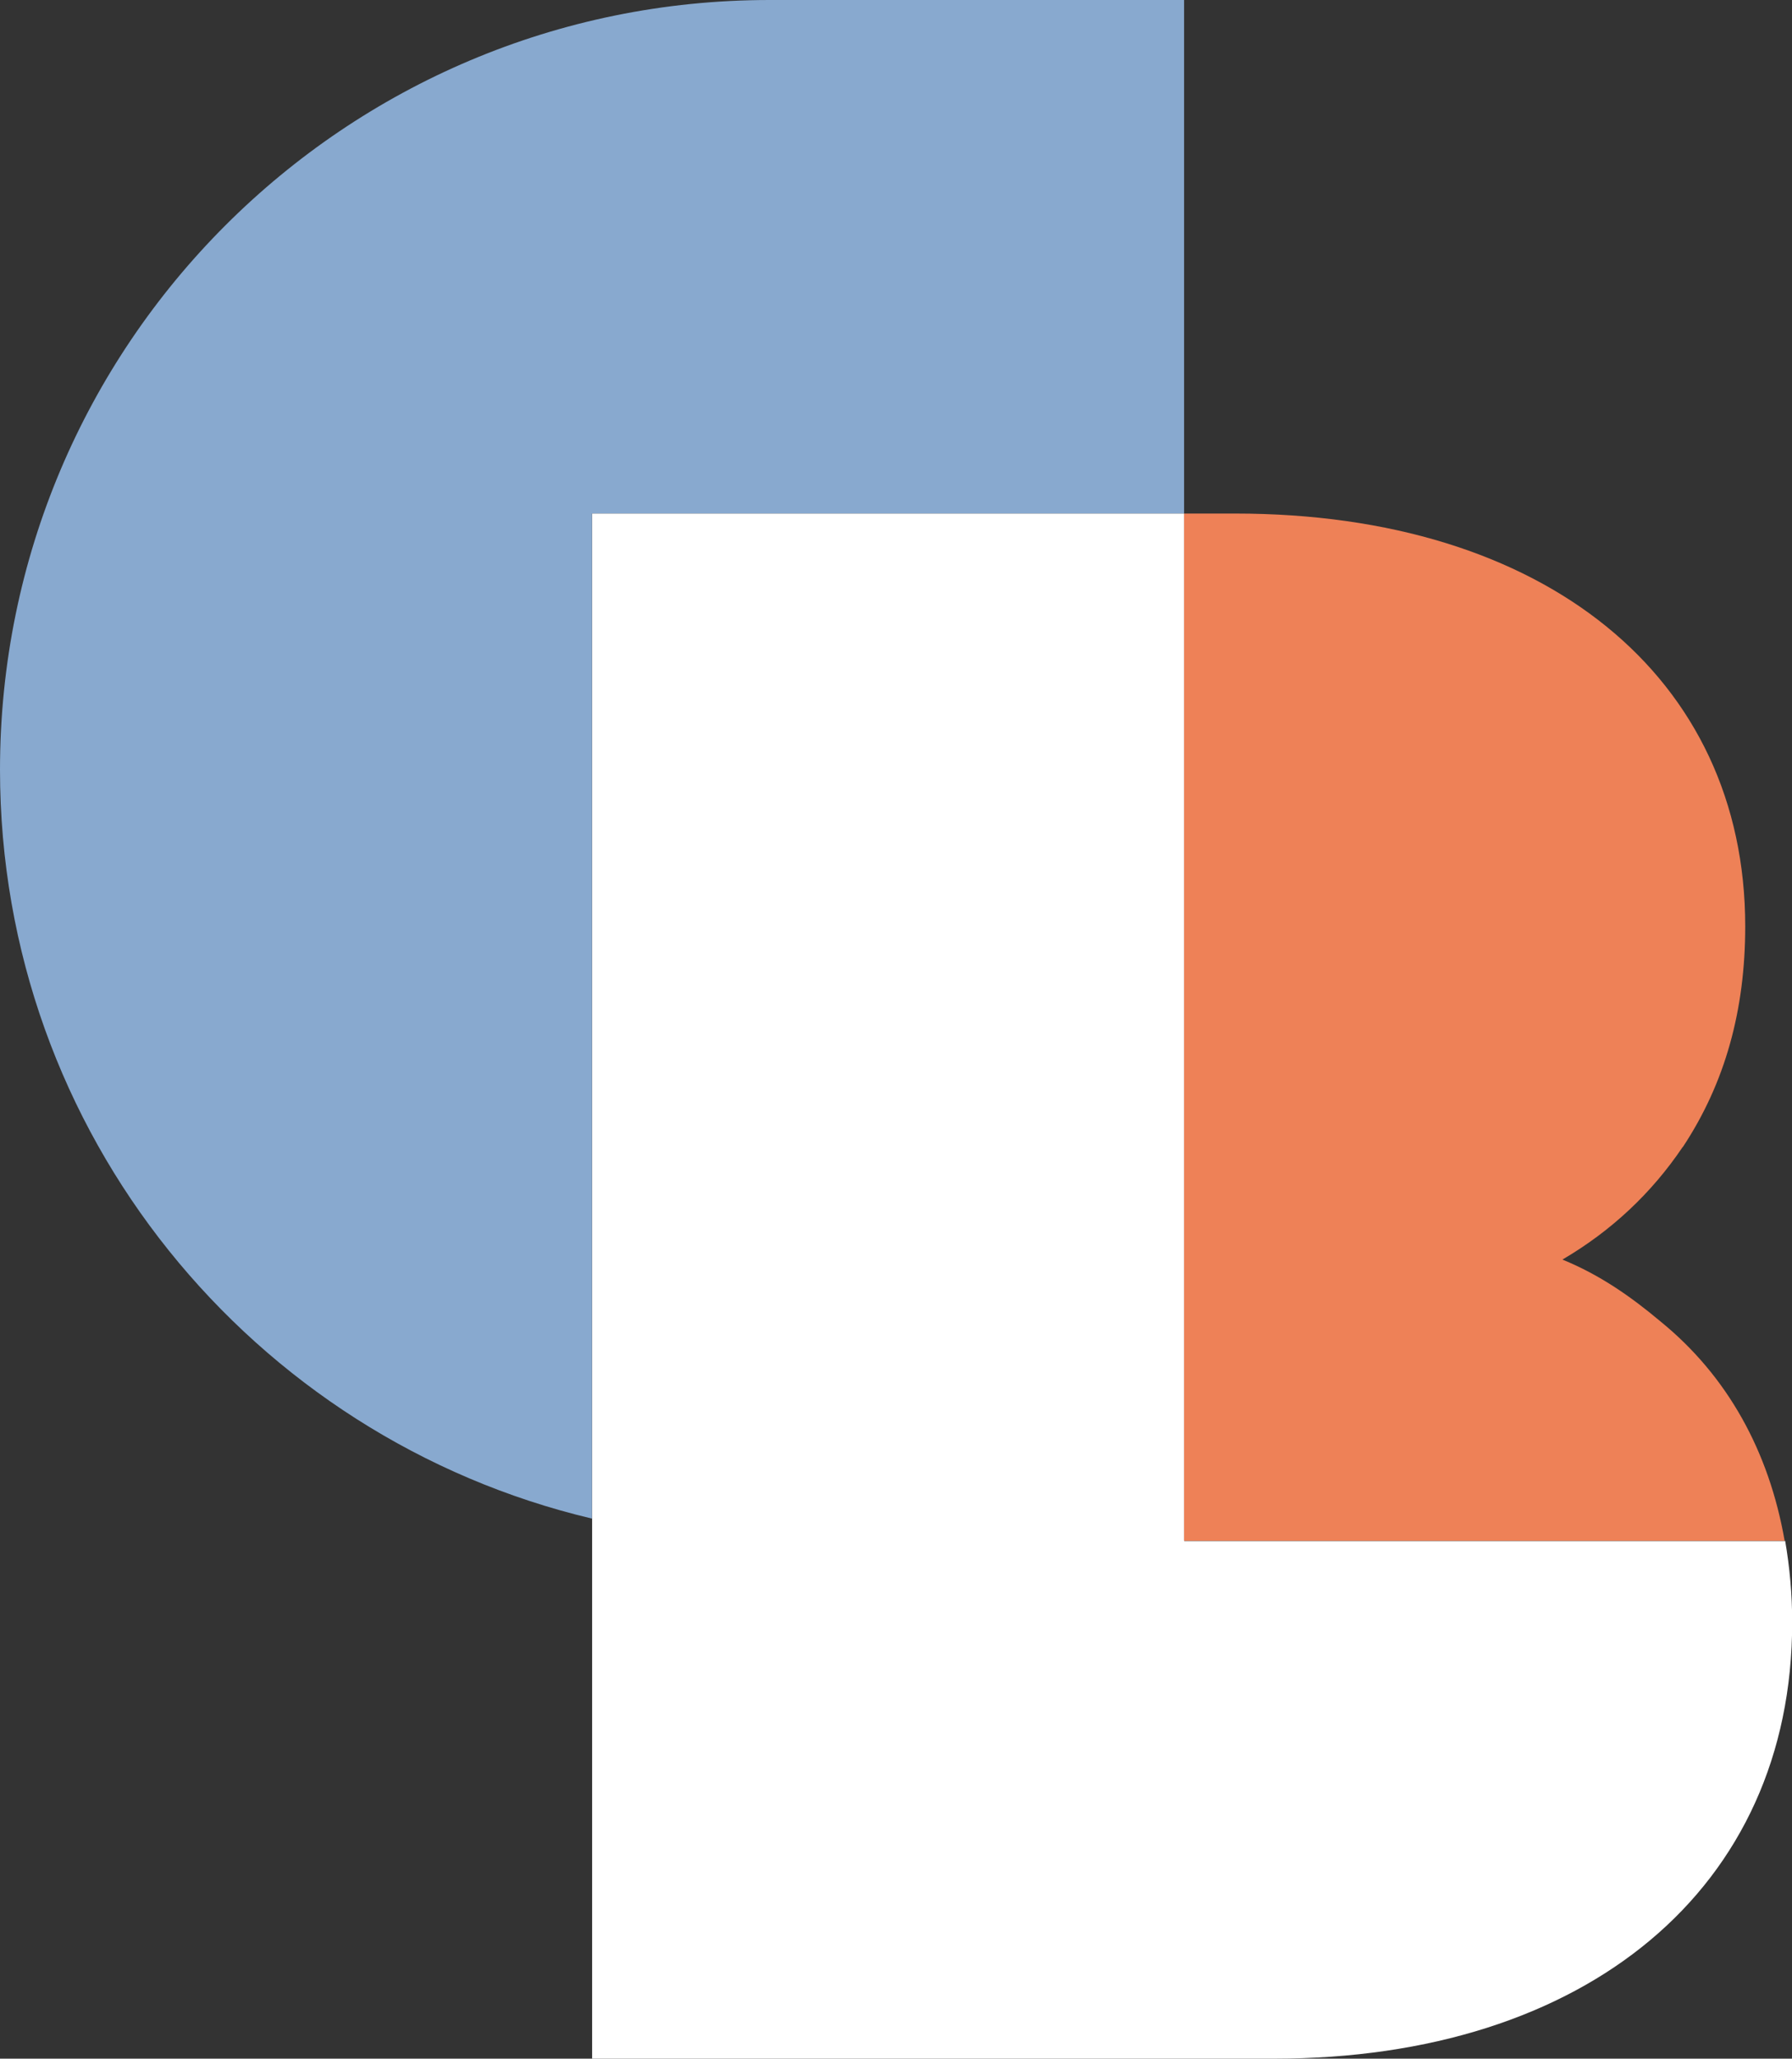 <?xml version="1.0" encoding="UTF-8"?>
<svg xmlns="http://www.w3.org/2000/svg" id="Ebene_1" viewBox="0 0 99.99 114.85">
  <rect x="0" y="0" width="99.99" height="114.85" fill="#333333" stroke="none"/>
  <defs>
    <style>.cls-1{fill:#fff;}.cls-2{fill:#ee8157;}.cls-3{fill:#88a9cf;}</style>
  </defs>
  <path class="cls-3" d="m66.07,28.65V0h-23.13C19.22,0,0,19.22,0,42.94c0,20.3,14.1,37.3,33.03,41.78V28.65h33.03Z"></path>
  <path class="cls-1" d="m66.07,85.95h0V28.65h-33.03v86.2h38.05c17.42,0,28.91-9.51,28.91-24.34,0-1.58-.14-3.08-.39-4.54h-33.53v-.03h0Z"></path>
  <path class="cls-2" d="m93.9,63.99c2.36-3.57,3.48-7.64,3.48-12.31,0-13.91-11.18-23.03-28.45-23.03h-2.86v57.31s33.51,0,33.51,0c-.87-4.99-3.19-9.2-6.93-12.24-1.62-1.36-3.36-2.59-5.47-3.45,2.73-1.6,4.97-3.7,6.71-6.28h0Z"></path>
</svg>
